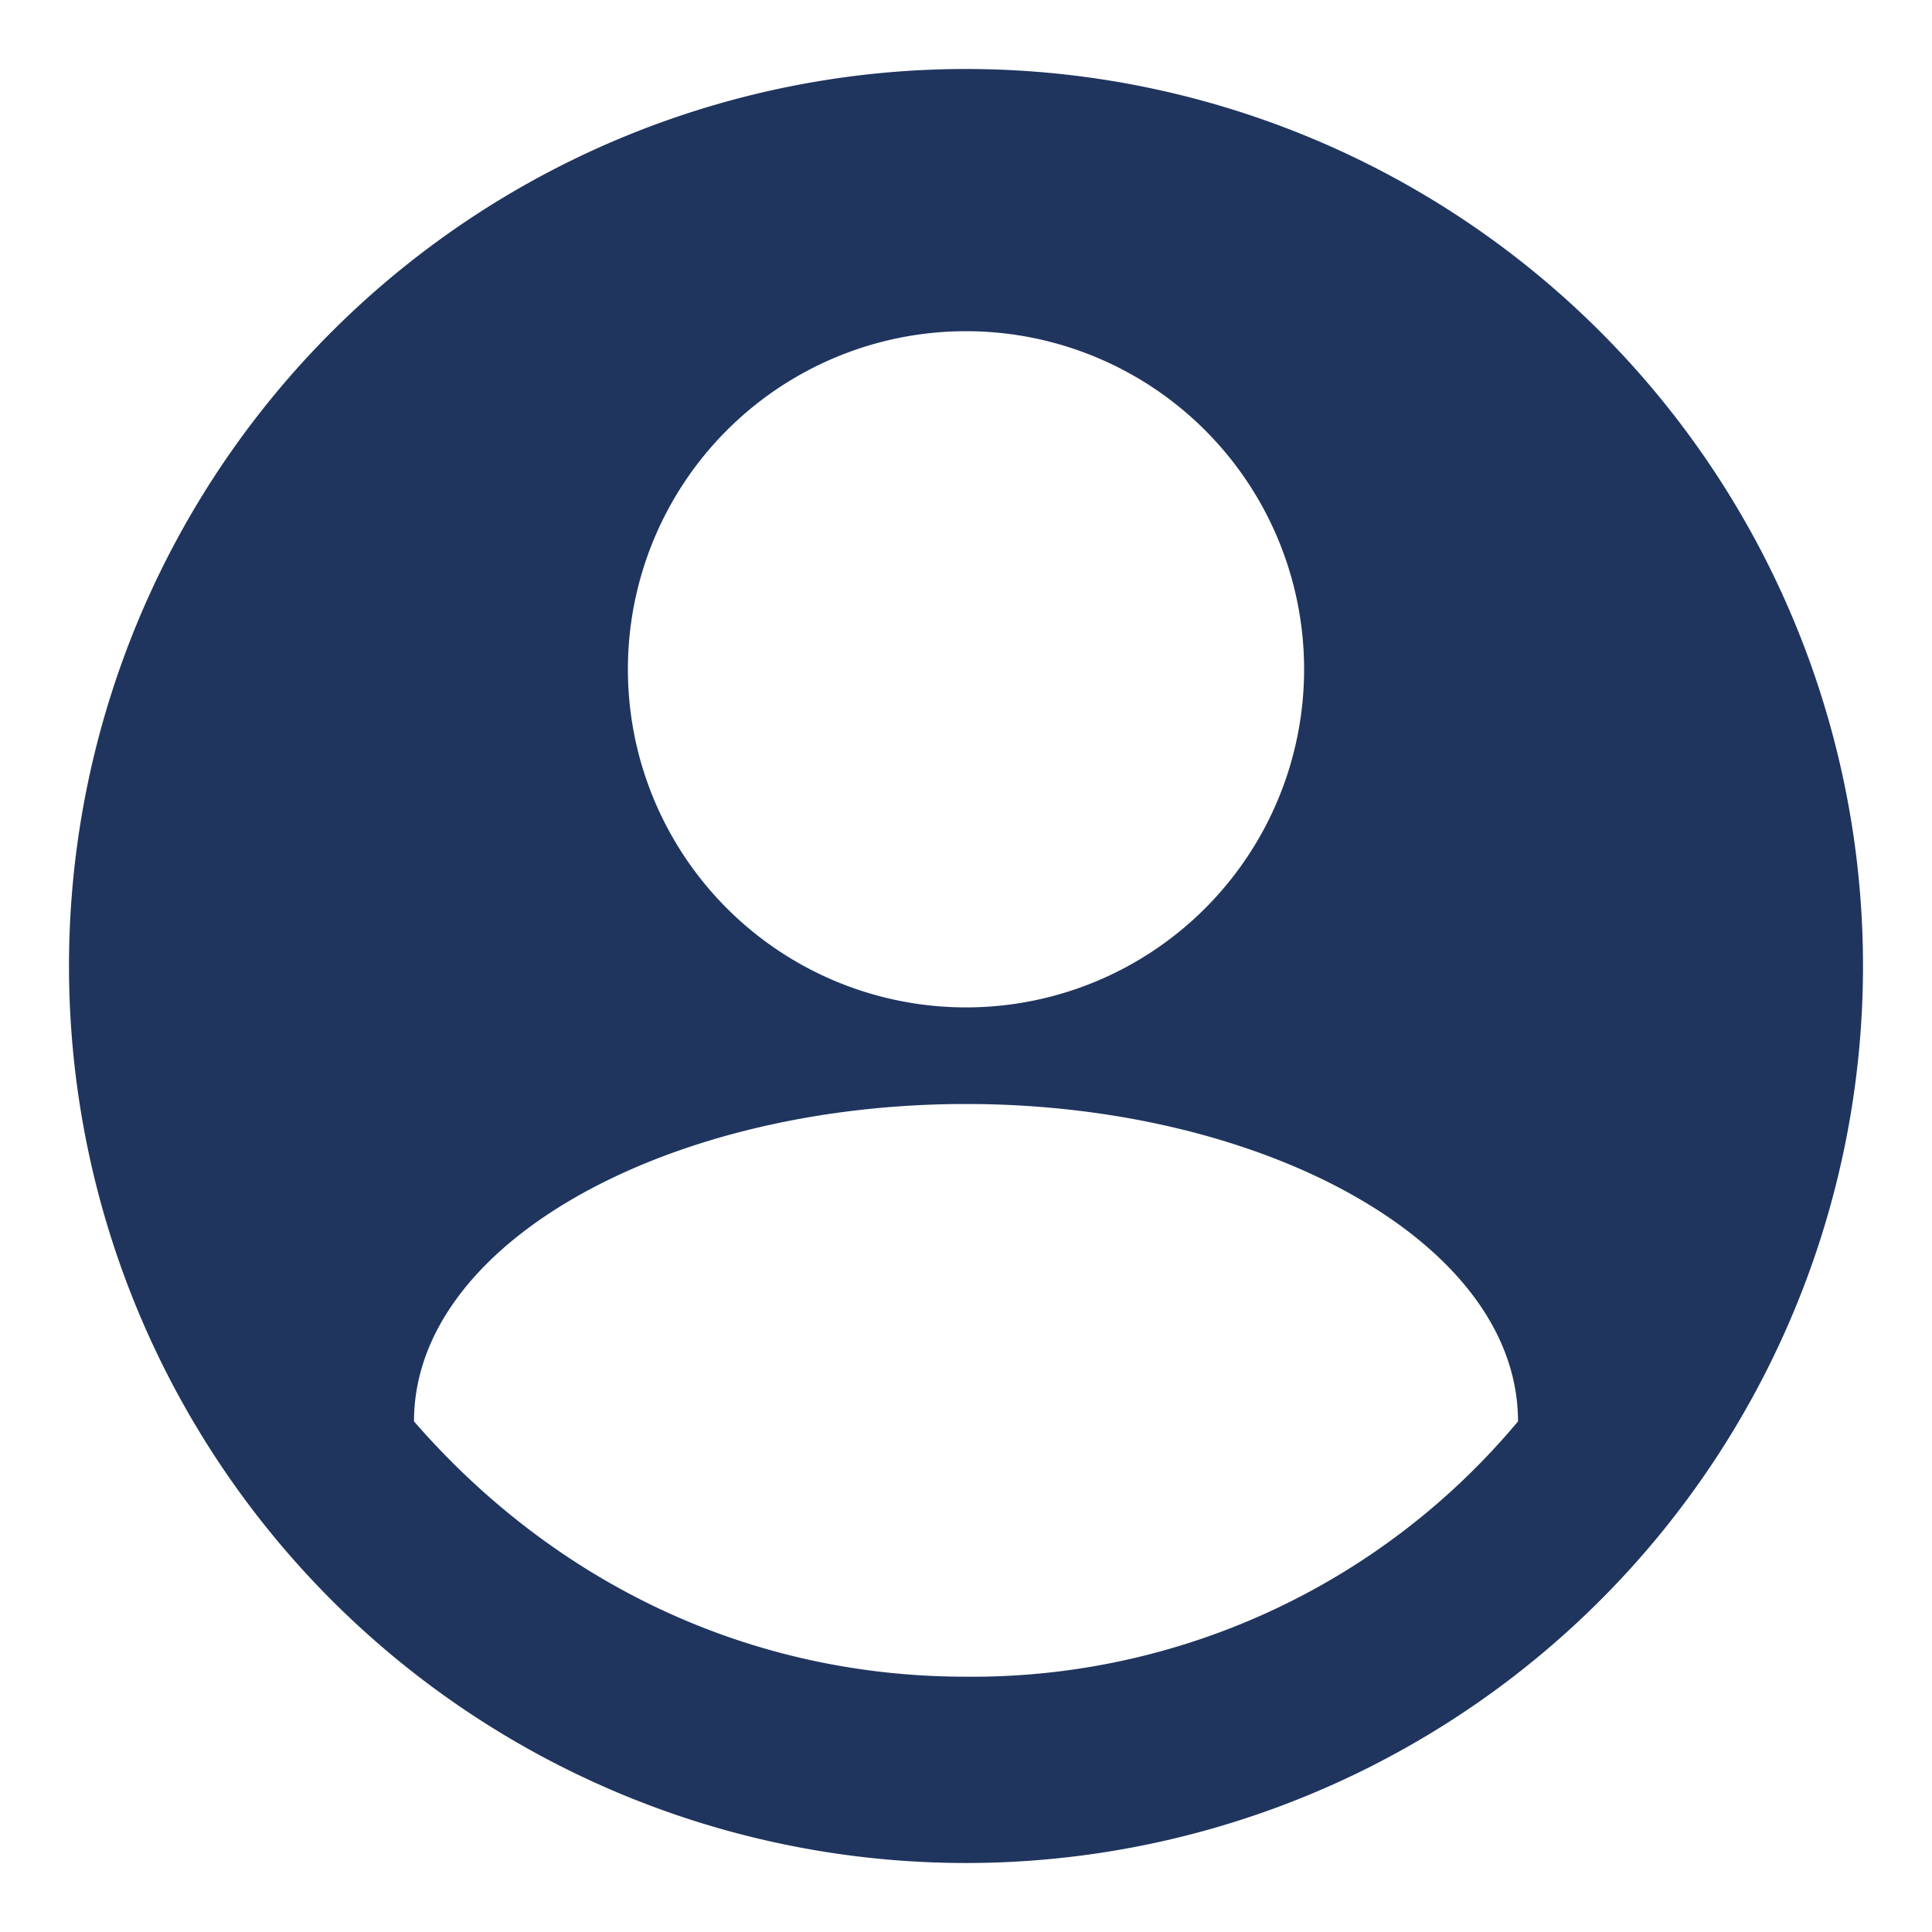 <svg xmlns="http://www.w3.org/2000/svg" width="28" height="28" viewBox="0 0 28 28" xml:space="preserve">  <path fill="#1F355E" d="M14 1a13 13 0 1 0 0 26 13 13 0 0 0 0-26zm0 3.8a4.9 4.9 0 1 1 0 9.8 4.9 4.9 0 0 1 0-9.8zm0 19.5c-3.2 0-6-1.4-8-3.7C6 18 9.7 16 14 16s8 2 8 4.6a10.3 10.3 0 0 1-8 3.7z"></path></svg>